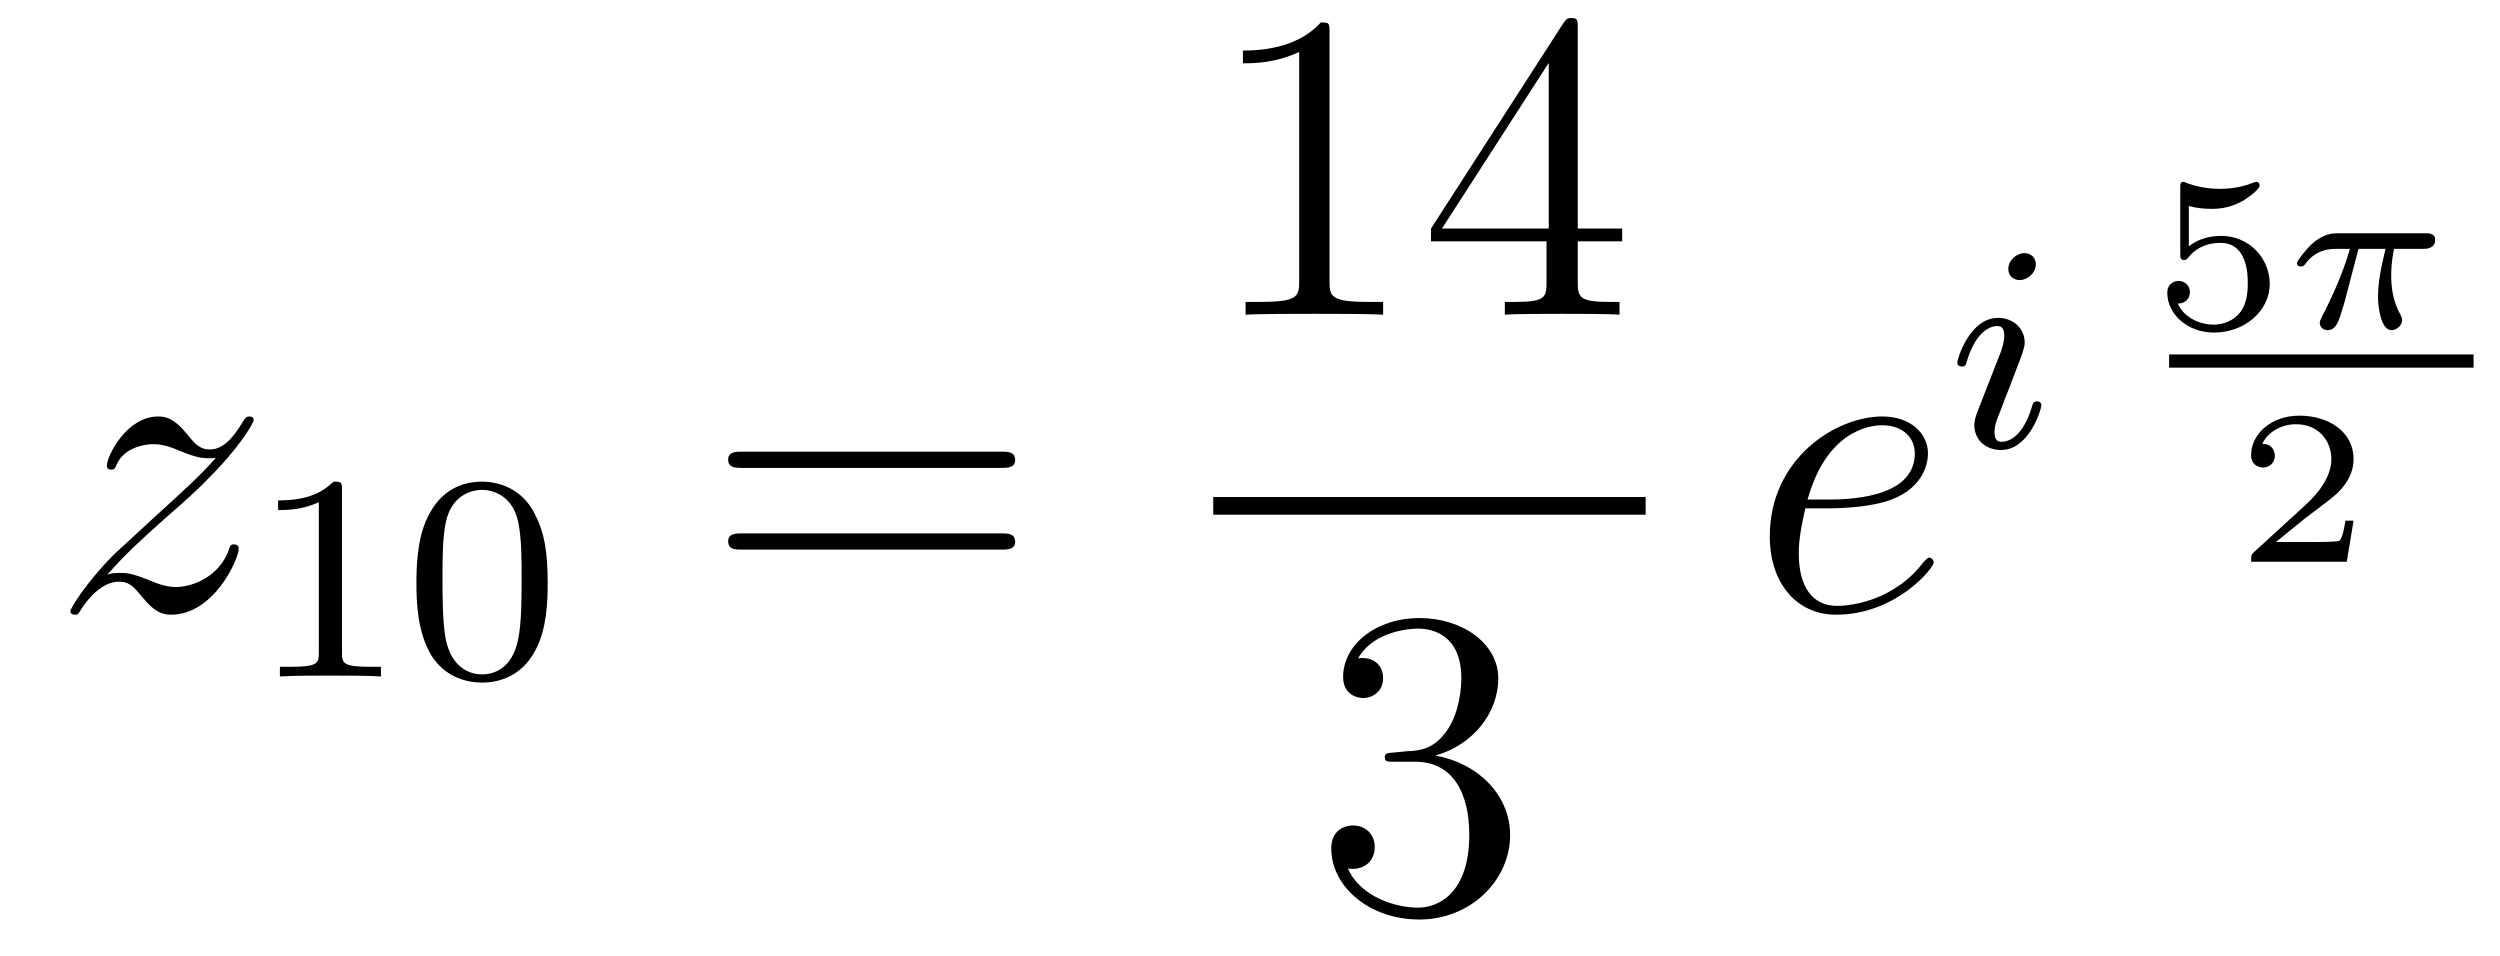 <?xml version='1.0'?>
<!-- This file was generated by dvisvgm 1.14.1 -->
<svg height='26pt' version='1.1' viewBox='0 -26 68 26' width='68pt' xmlns='http://www.w3.org/2000/svg' xmlns:xlink='http://www.w3.org/1999/xlink'>
<g id='page1'>
<g transform='matrix(1 0 0 1 -127 641)'>
<path d='M129.918 -651.368C130.432 -651.954 130.851 -652.325 131.448 -652.863C132.166 -653.484 132.476 -653.783 132.644 -653.962C133.481 -654.787 133.899 -655.481 133.899 -655.576C133.899 -655.672 133.803 -655.672 133.779 -655.672C133.696 -655.672 133.672 -655.624 133.612 -655.54C133.313 -655.026 133.026 -654.775 132.715 -654.775C132.464 -654.775 132.333 -654.883 132.106 -655.17C131.855 -655.468 131.652 -655.672 131.305 -655.672C130.432 -655.672 129.906 -654.584 129.906 -654.333C129.906 -654.297 129.918 -654.225 130.026 -654.225C130.121 -654.225 130.133 -654.273 130.169 -654.357C130.373 -654.835 130.946 -654.919 131.173 -654.919C131.424 -654.919 131.663 -654.835 131.914 -654.727C132.369 -654.536 132.56 -654.536 132.68 -654.536C132.763 -654.536 132.811 -654.536 132.871 -654.548C132.476 -654.082 131.831 -653.508 131.293 -653.018L130.086 -651.906C129.356 -651.165 128.914 -650.46 128.914 -650.376C128.914 -650.304 128.974 -650.28 129.046 -650.28C129.117 -650.28 129.129 -650.292 129.213 -650.436C129.404 -650.735 129.787 -651.177 130.229 -651.177C130.48 -651.177 130.6 -651.093 130.839 -650.794C131.066 -650.532 131.269 -650.28 131.652 -650.28C132.823 -650.28 133.493 -651.799 133.493 -652.073C133.493 -652.121 133.481 -652.193 133.361 -652.193C133.265 -652.193 133.253 -652.145 133.218 -652.026C132.954 -651.32 132.249 -651.033 131.783 -651.033C131.532 -651.033 131.293 -651.117 131.042 -651.225C130.564 -651.416 130.432 -651.416 130.277 -651.416C130.157 -651.416 130.026 -651.416 129.918 -651.368Z' fill-rule='evenodd'/>
<path d='M136.302 -653.676C136.302 -653.891 136.286 -653.899 136.071 -653.899C135.744 -653.58 135.322 -653.389 134.565 -653.389V-653.126C134.78 -653.126 135.21 -653.126 135.672 -653.341V-649.253C135.672 -648.958 135.649 -648.863 134.892 -648.863H134.613V-648.6C134.939 -648.624 135.625 -648.624 135.983 -648.624C136.342 -648.624 137.035 -648.624 137.362 -648.6V-648.863H137.083C136.326 -648.863 136.302 -648.958 136.302 -649.253V-653.676ZM141.897 -651.142C141.897 -651.994 141.809 -652.512 141.546 -653.022C141.195 -653.724 140.55 -653.899 140.112 -653.899C139.107 -653.899 138.741 -653.15 138.629 -652.927C138.342 -652.345 138.327 -651.556 138.327 -651.142C138.327 -650.616 138.351 -649.811 138.733 -649.174C139.1 -648.584 139.689 -648.433 140.112 -648.433C140.494 -648.433 141.179 -648.552 141.578 -649.341C141.873 -649.915 141.897 -650.624 141.897 -651.142ZM140.112 -648.656C139.841 -648.656 139.291 -648.783 139.123 -649.62C139.036 -650.074 139.036 -650.823 139.036 -651.237C139.036 -651.787 139.036 -652.345 139.123 -652.783C139.291 -653.596 139.913 -653.676 140.112 -653.676C140.382 -653.676 140.933 -653.54 141.092 -652.815C141.188 -652.377 141.188 -651.779 141.188 -651.237C141.188 -650.767 141.188 -650.05 141.092 -649.604C140.924 -648.767 140.375 -648.656 140.112 -648.656Z' fill-rule='evenodd'/>
<path d='M154.229 -654.273C154.396 -654.273 154.612 -654.273 154.612 -654.488C154.612 -654.715 154.408 -654.715 154.229 -654.715H147.188C147.021 -654.715 146.806 -654.715 146.806 -654.5C146.806 -654.273 147.009 -654.273 147.188 -654.273H154.229ZM154.229 -652.05C154.396 -652.05 154.612 -652.05 154.612 -652.265C154.612 -652.492 154.408 -652.492 154.229 -652.492H147.188C147.021 -652.492 146.806 -652.492 146.806 -652.277C146.806 -652.05 147.009 -652.05 147.188 -652.05H154.229Z' fill-rule='evenodd'/>
<path d='M163.163 -666.102C163.163 -666.378 163.163 -666.389 162.924 -666.389C162.637 -666.067 162.039 -665.624 160.808 -665.624V-665.278C161.083 -665.278 161.68 -665.278 162.338 -665.588V-659.36C162.338 -658.93 162.302 -658.787 161.25 -658.787H160.88V-658.44C161.202 -658.464 162.362 -658.464 162.756 -658.464C163.151 -658.464 164.298 -658.464 164.621 -658.44V-658.787H164.251C163.199 -658.787 163.163 -658.93 163.163 -659.36V-666.102ZM169.915 -666.222C169.915 -666.449 169.915 -666.509 169.748 -666.509C169.652 -666.509 169.617 -666.509 169.521 -666.366L165.923 -660.783V-660.436H169.066V-659.348C169.066 -658.906 169.043 -658.787 168.17 -658.787H167.931V-658.44C168.206 -658.464 169.15 -658.464 169.485 -658.464C169.82 -658.464 170.776 -658.464 171.051 -658.44V-658.787H170.812C169.951 -658.787 169.915 -658.906 169.915 -659.348V-660.436H171.123V-660.783H169.915V-666.222ZM169.126 -665.29V-660.783H166.221L169.126 -665.29Z' fill-rule='evenodd'/>
<path d='M160 -653H171.762V-653.481H160'/>
<path d='M164.92 -646.532C164.716 -646.52 164.668 -646.507 164.668 -646.4C164.668 -646.281 164.728 -646.281 164.943 -646.281H165.493C166.509 -646.281 166.964 -645.444 166.964 -644.296C166.964 -642.73 166.151 -642.312 165.565 -642.312C164.991 -642.312 164.011 -642.587 163.664 -643.376C164.047 -643.316 164.393 -643.531 164.393 -643.961C164.393 -644.308 164.142 -644.547 163.808 -644.547C163.521 -644.547 163.21 -644.38 163.21 -643.926C163.21 -642.862 164.274 -641.989 165.601 -641.989C167.023 -641.989 168.075 -643.077 168.075 -644.284C168.075 -645.384 167.191 -646.245 166.043 -646.448C167.083 -646.747 167.753 -647.619 167.753 -648.552C167.753 -649.496 166.773 -650.189 165.613 -650.189C164.418 -650.189 163.533 -649.46 163.533 -648.588C163.533 -648.109 163.903 -648.014 164.083 -648.014C164.334 -648.014 164.621 -648.193 164.621 -648.552C164.621 -648.934 164.334 -649.102 164.071 -649.102C163.999 -649.102 163.975 -649.102 163.939 -649.09C164.393 -649.902 165.517 -649.902 165.577 -649.902C165.972 -649.902 166.748 -649.723 166.748 -648.552C166.748 -648.325 166.713 -647.655 166.366 -647.141C166.008 -646.615 165.601 -646.579 165.278 -646.567L164.92 -646.532Z' fill-rule='evenodd'/>
<path d='M176.74 -653.173C177.063 -653.173 177.875 -653.197 178.449 -653.412C179.358 -653.759 179.441 -654.453 179.441 -654.667C179.441 -655.193 178.987 -655.672 178.198 -655.672C176.943 -655.672 175.138 -654.536 175.138 -652.408C175.138 -651.153 175.855 -650.28 176.943 -650.28C178.569 -650.28 179.597 -651.547 179.597 -651.703C179.597 -651.775 179.525 -651.834 179.477 -651.834C179.441 -651.834 179.429 -651.822 179.322 -651.715C178.557 -650.699 177.421 -650.52 176.967 -650.52C176.286 -650.52 175.927 -651.057 175.927 -651.942C175.927 -652.109 175.927 -652.408 176.106 -653.173H176.74ZM176.166 -653.412C176.68 -655.253 177.816 -655.433 178.198 -655.433C178.724 -655.433 179.083 -655.122 179.083 -654.667C179.083 -653.412 177.17 -653.412 176.668 -653.412H176.166Z' fill-rule='evenodd'/>
<path d='M182.375 -659.812C182.375 -659.988 182.247 -660.115 182.064 -660.115C181.857 -660.115 181.626 -659.924 181.626 -659.685C181.626 -659.509 181.753 -659.382 181.936 -659.382C182.143 -659.382 182.375 -659.573 182.375 -659.812ZM181.211 -656.888L180.781 -655.788C180.741 -655.669 180.701 -655.573 180.701 -655.437C180.701 -655.047 181.004 -654.76 181.426 -654.76C182.199 -654.76 182.526 -655.876 182.526 -655.979C182.526 -656.059 182.462 -656.083 182.407 -656.083C182.311 -656.083 182.295 -656.027 182.271 -655.947C182.088 -655.31 181.761 -654.983 181.442 -654.983C181.347 -654.983 181.251 -655.023 181.251 -655.238C181.251 -655.43 181.307 -655.573 181.41 -655.82C181.49 -656.035 181.57 -656.25 181.658 -656.466L181.904 -657.111C181.976 -657.294 182.072 -657.541 182.072 -657.677C182.072 -658.075 181.753 -658.354 181.347 -658.354C180.574 -658.354 180.239 -657.238 180.239 -657.135C180.239 -657.063 180.295 -657.031 180.358 -657.031C180.462 -657.031 180.47 -657.079 180.494 -657.159C180.717 -657.916 181.084 -658.131 181.323 -658.131C181.434 -658.131 181.514 -658.091 181.514 -657.868C181.514 -657.788 181.506 -657.677 181.426 -657.438L181.211 -656.888Z' fill-rule='evenodd'/>
<path d='M186.536 -661.397C186.734 -661.342 186.943 -661.319 187.146 -661.319C187.278 -661.319 187.613 -661.319 187.989 -661.528C188.091 -661.587 188.462 -661.833 188.462 -661.958C188.462 -662.036 188.402 -662.054 188.378 -662.054C188.36 -662.054 188.354 -662.054 188.288 -662.03C188.073 -661.946 187.768 -661.863 187.379 -661.863C187.086 -661.863 186.763 -661.916 186.494 -662.018C186.435 -662.042 186.411 -662.054 186.387 -662.054C186.303 -662.054 186.303 -661.988 186.303 -661.893V-660.1C186.303 -659.998 186.303 -659.927 186.411 -659.927C186.465 -659.927 186.483 -659.95 186.524 -659.998C186.674 -660.189 186.937 -660.393 187.403 -660.393C188.139 -660.393 188.139 -659.496 188.139 -659.305C188.139 -659.072 188.121 -658.737 187.923 -658.492C187.738 -658.265 187.463 -658.17 187.206 -658.17C186.793 -658.17 186.381 -658.397 186.237 -658.743C186.53 -658.749 186.566 -658.982 186.566 -659.054C186.566 -659.215 186.441 -659.359 186.255 -659.359C186.202 -659.359 185.95 -659.329 185.95 -659.03C185.95 -658.48 186.471 -657.954 187.224 -657.954C188.043 -657.954 188.737 -658.534 188.737 -659.281C188.737 -659.962 188.187 -660.584 187.415 -660.584C187.027 -660.584 186.728 -660.458 186.536 -660.297V-661.397Z' fill-rule='evenodd'/>
<path d='M191.151 -660.231H191.886C191.76 -659.705 191.682 -659.317 191.682 -658.928C191.682 -658.624 191.766 -658.02 192.047 -658.02C192.203 -658.02 192.34 -658.164 192.34 -658.295C192.34 -658.349 192.31 -658.397 192.299 -658.427C192.077 -658.821 192.041 -659.203 192.041 -659.508C192.041 -659.604 192.041 -659.867 192.119 -660.231H192.908C192.98 -660.231 193.237 -660.231 193.237 -660.476C193.237 -660.655 193.069 -660.655 192.968 -660.655H190.588C190.469 -660.655 190.2 -660.655 189.877 -660.357C189.692 -660.183 189.476 -659.897 189.476 -659.837C189.476 -659.753 189.56 -659.753 189.584 -659.753C189.65 -659.753 189.662 -659.765 189.704 -659.819C189.805 -659.962 190.038 -660.231 190.529 -660.231H190.917C190.714 -659.49 190.307 -658.683 190.23 -658.528C190.176 -658.432 190.098 -658.283 190.098 -658.223C190.098 -658.098 190.194 -658.02 190.313 -658.02C190.523 -658.02 190.594 -658.229 190.66 -658.421C190.78 -658.797 190.78 -658.809 190.863 -659.132L191.151 -660.231Z' fill-rule='evenodd'/>
<path d='M186 -657H194.281V-657.359H186'/>
<path d='M191.017 -652.837H190.795C190.783 -652.754 190.723 -652.359 190.634 -652.294C190.592 -652.258 190.108 -652.258 190.024 -652.258H188.906L189.671 -652.879C189.875 -653.041 190.407 -653.423 190.592 -653.602C190.771 -653.782 191.017 -654.086 191.017 -654.511C191.017 -655.257 190.341 -655.694 189.54 -655.694C188.768 -655.694 188.23 -655.186 188.23 -654.624C188.23 -654.319 188.487 -654.283 188.553 -654.283C188.703 -654.283 188.876 -654.391 188.876 -654.606C188.876 -654.738 188.798 -654.929 188.535 -654.929C188.673 -655.234 189.038 -655.461 189.45 -655.461C190.078 -655.461 190.413 -654.995 190.413 -654.511C190.413 -654.086 190.132 -653.65 189.713 -653.268L188.296 -651.971C188.237 -651.911 188.23 -651.905 188.23 -651.72H190.831L191.017 -652.837Z' fill-rule='evenodd'/>
</g>
</g>
</svg>
